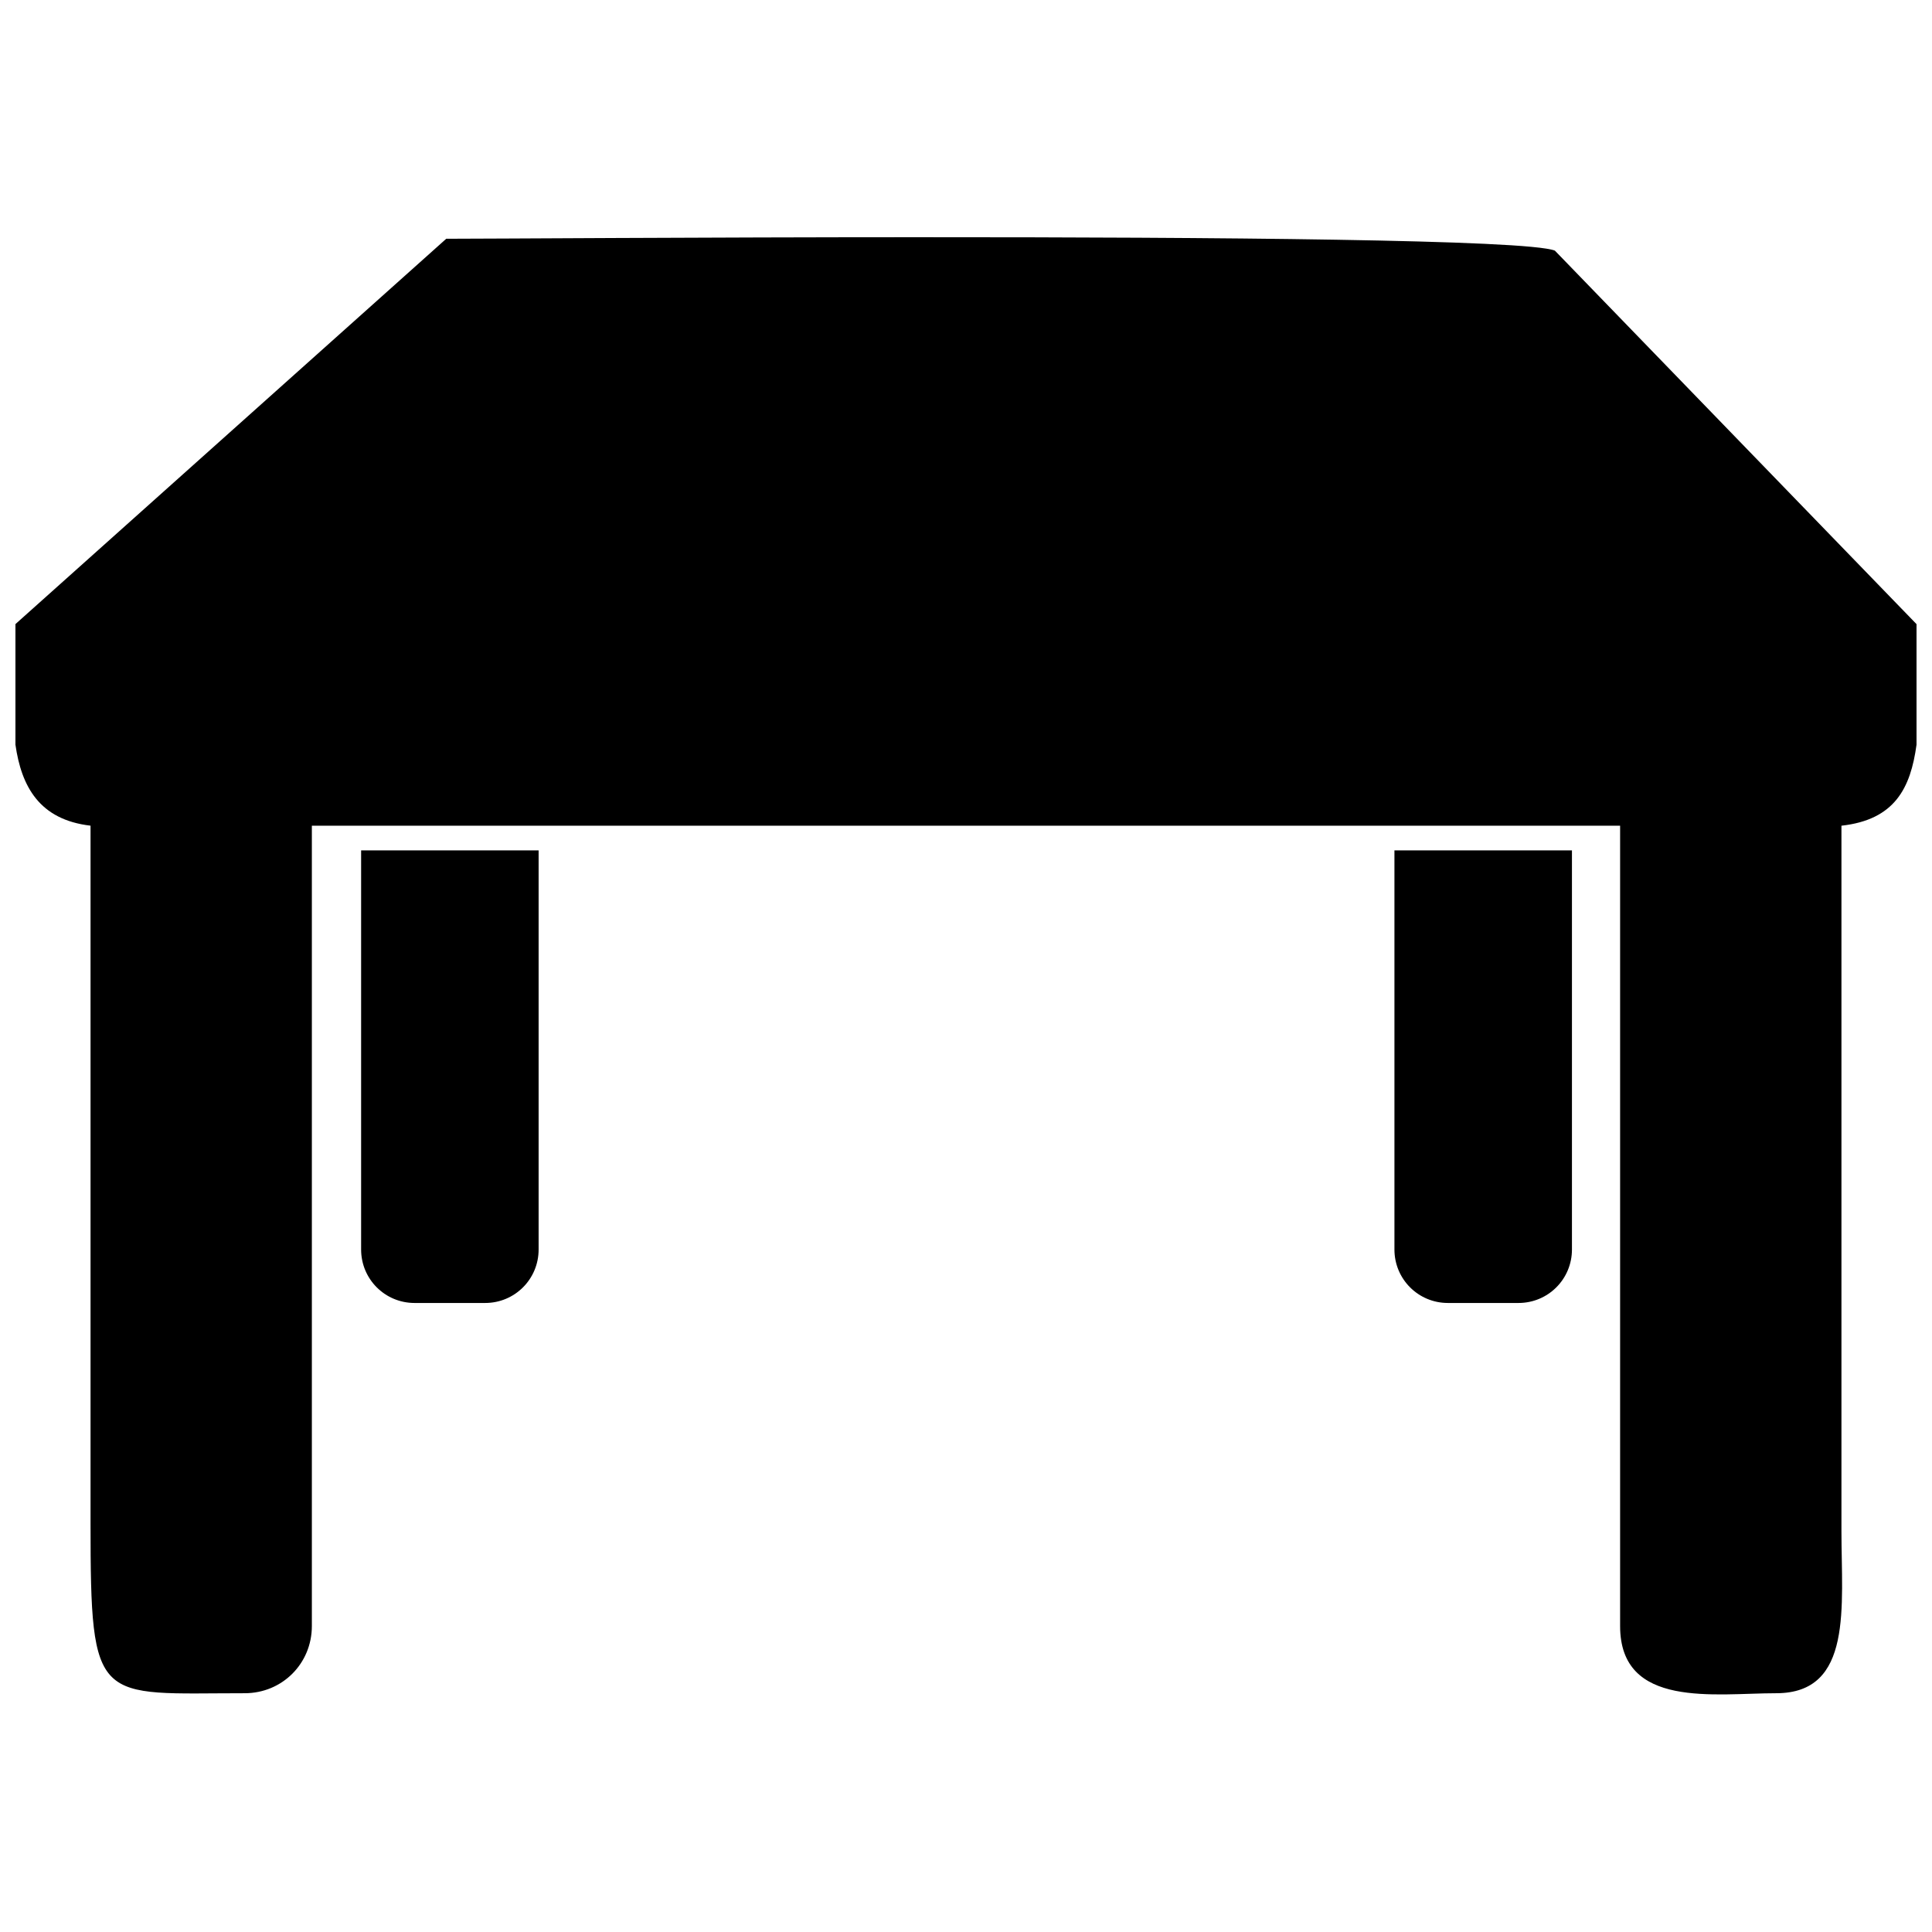 <?xml version="1.0" encoding="UTF-8"?>
<!-- Uploaded to: SVG Repo, www.svgrepo.com, Generator: SVG Repo Mixer Tools -->
<svg width="800px" height="800px" version="1.1" viewBox="144 144 512 512" xmlns="http://www.w3.org/2000/svg">
 <defs>
  <clipPath id="a">
   <path d="m148.09 206h503.81v388h-503.81z"/>
  </clipPath>
 </defs>
 <g clip-path="url(#a)">
  <path d="m388.41 206.86c-59.531 0.012-114.69 0.414-126.15 0.414l-114.17 102.12v31.945c1.57 10.996 6.285 19.898 19.902 21.473v184.87c0 48.707 1.57 45.039 40.848 45.039 9.949 0 17.805-7.856 17.805-17.805v-212.1h346.7v212.1c0 21.996 25.137 17.805 41.371 17.805 20.426 0 17.285-23.043 17.285-42.941v-186.96c14.137-1.574 18.328-9.953 19.898-21.473v-31.945l-95.84-98.984c-7.363-2.945-91.117-3.57-167.65-3.555zm-148.71 162.5v105.77c0 7.852 6.32 14.172 14.168 14.172h18.703c7.848 0 14.168-6.32 14.168-14.172v-105.77zm273.84 0v105.77c0 7.852 6.32 14.172 14.172 14.172h18.699c7.852 0 14.172-6.32 14.172-14.172v-105.77z" fill-rule="evenodd"/>
 </g>
</svg>